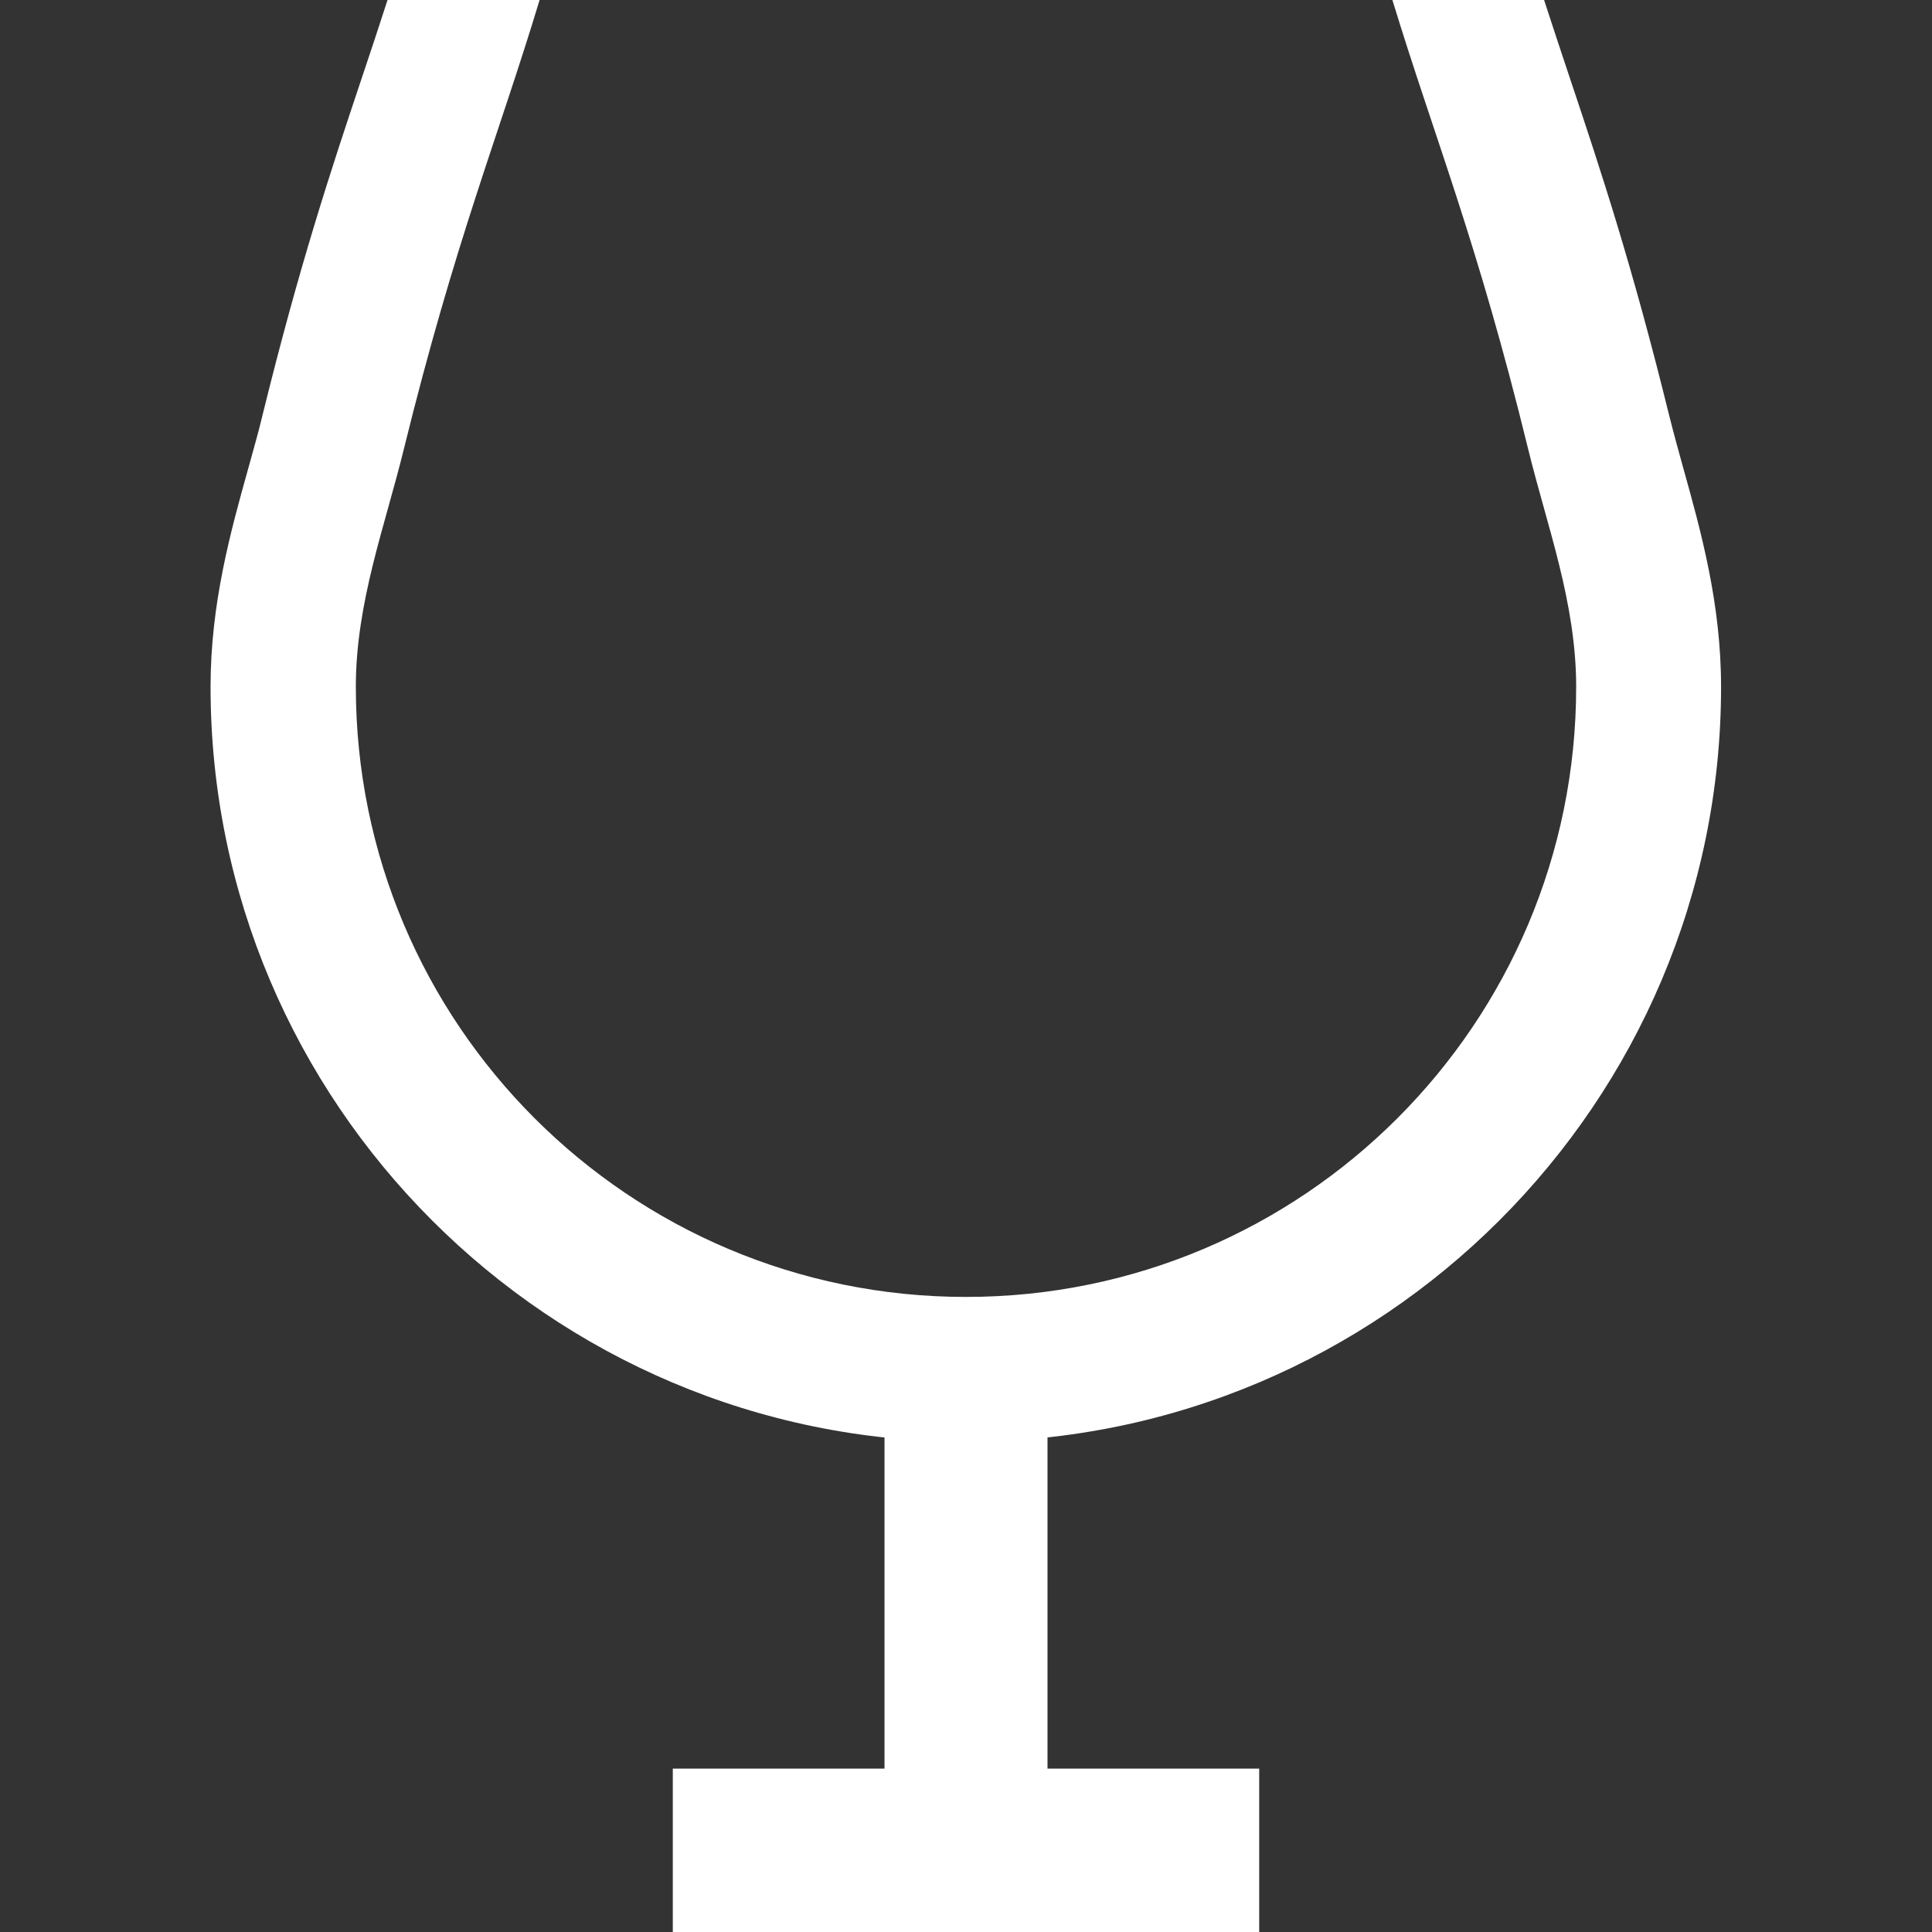<?xml version="1.0" encoding="utf-8"?>
<!-- Generator: Adobe Illustrator 25.4.1, SVG Export Plug-In . SVG Version: 6.00 Build 0)  -->
<svg version="1.1" id="_x32_" xmlns="http://www.w3.org/2000/svg" xmlns:xlink="http://www.w3.org/1999/xlink" x="0px" y="0px"
	 viewBox="0 0 512 512" style="enable-background:new 0 0 512 512;" xml:space="preserve">
<rect x="0" y="0" width="512" height="512" fill="#333333" stroke="none"/>
<style type="text/css">
	.st0{fill:#FFFFFF;}
</style>
<g>
	<path class="st0" d="M446.1,124.1c-1.3-4.7-2.6-9.4-3.8-14.2c-9.7-39.4-18-64.5-26.1-88.7c-2.4-7.2-4.7-14.1-7-21.2H369
		c11.2,36.7,22.4,63.5,36,119.1c5,20.4,12.7,40.6,12.7,62.9c0,89.3-72.4,161.7-161.7,161.7S94.3,271.3,94.3,182
		c0-22.3,7.7-42.5,12.7-62.9C120.7,63.5,131.9,36.7,143,0h-40.3c-2.3,7.1-4.6,14.1-7,21.2c-8.1,24.2-16.4,49.3-26.1,88.7
		c-1.1,4.7-2.5,9.4-3.8,14.2c-4.7,16.8-10,35.9-10,57.9c0,110.3,89.8,200.1,200.1,200.1S456.1,292.3,456.1,182
		C456.1,160,450.8,140.9,446.1,124.1z"/>
	<polyline class="st0" points="277.6,503.2 277.6,368.6 234.4,368.6 234.4,503.2 	"/>
	<polyline class="st0" points="178.3,512 333.7,512 333.7,468.7 178.3,468.7 	"/>
</g>
</svg>
